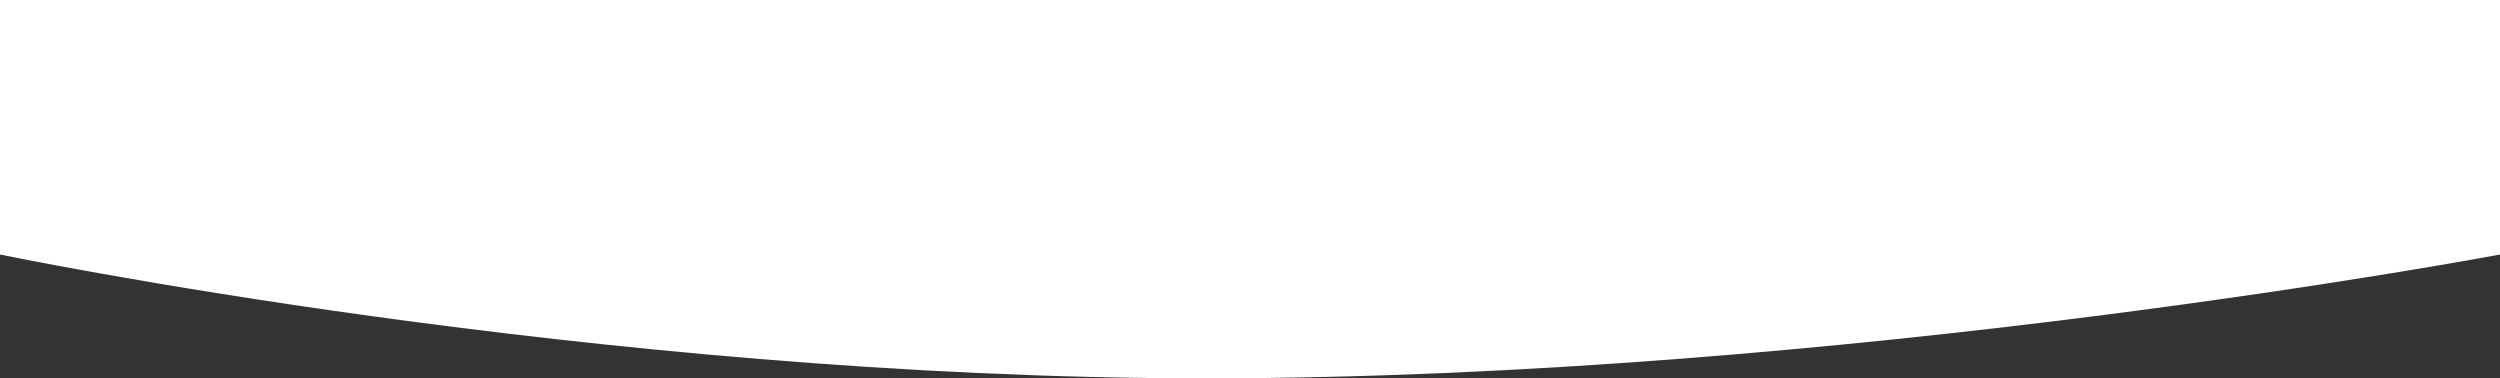 <?xml version="1.0" encoding="UTF-8"?> <!-- Generator: Adobe Illustrator 26.0.1, SVG Export Plug-In . SVG Version: 6.00 Build 0) --> <svg xmlns="http://www.w3.org/2000/svg" xmlns:xlink="http://www.w3.org/1999/xlink" id="Слой_1" x="0px" y="0px" viewBox="0 0 2164 327.5" style="enable-background:new 0 0 2164 327.5;" xml:space="preserve"><rect x="0" y="0" width="2164" height="327.5" fill="#333333" stroke="none"/> <style type="text/css"> .st0{fill-rule:evenodd;clip-rule:evenodd;fill:#FFFFFF;} </style> <path class="st0" d="M2164,220.3c0,0-567.4,107.2-1121,107.2C515.2,327.5,0,220.3,0,220.3V0h2164V220.3z"></path> </svg> 